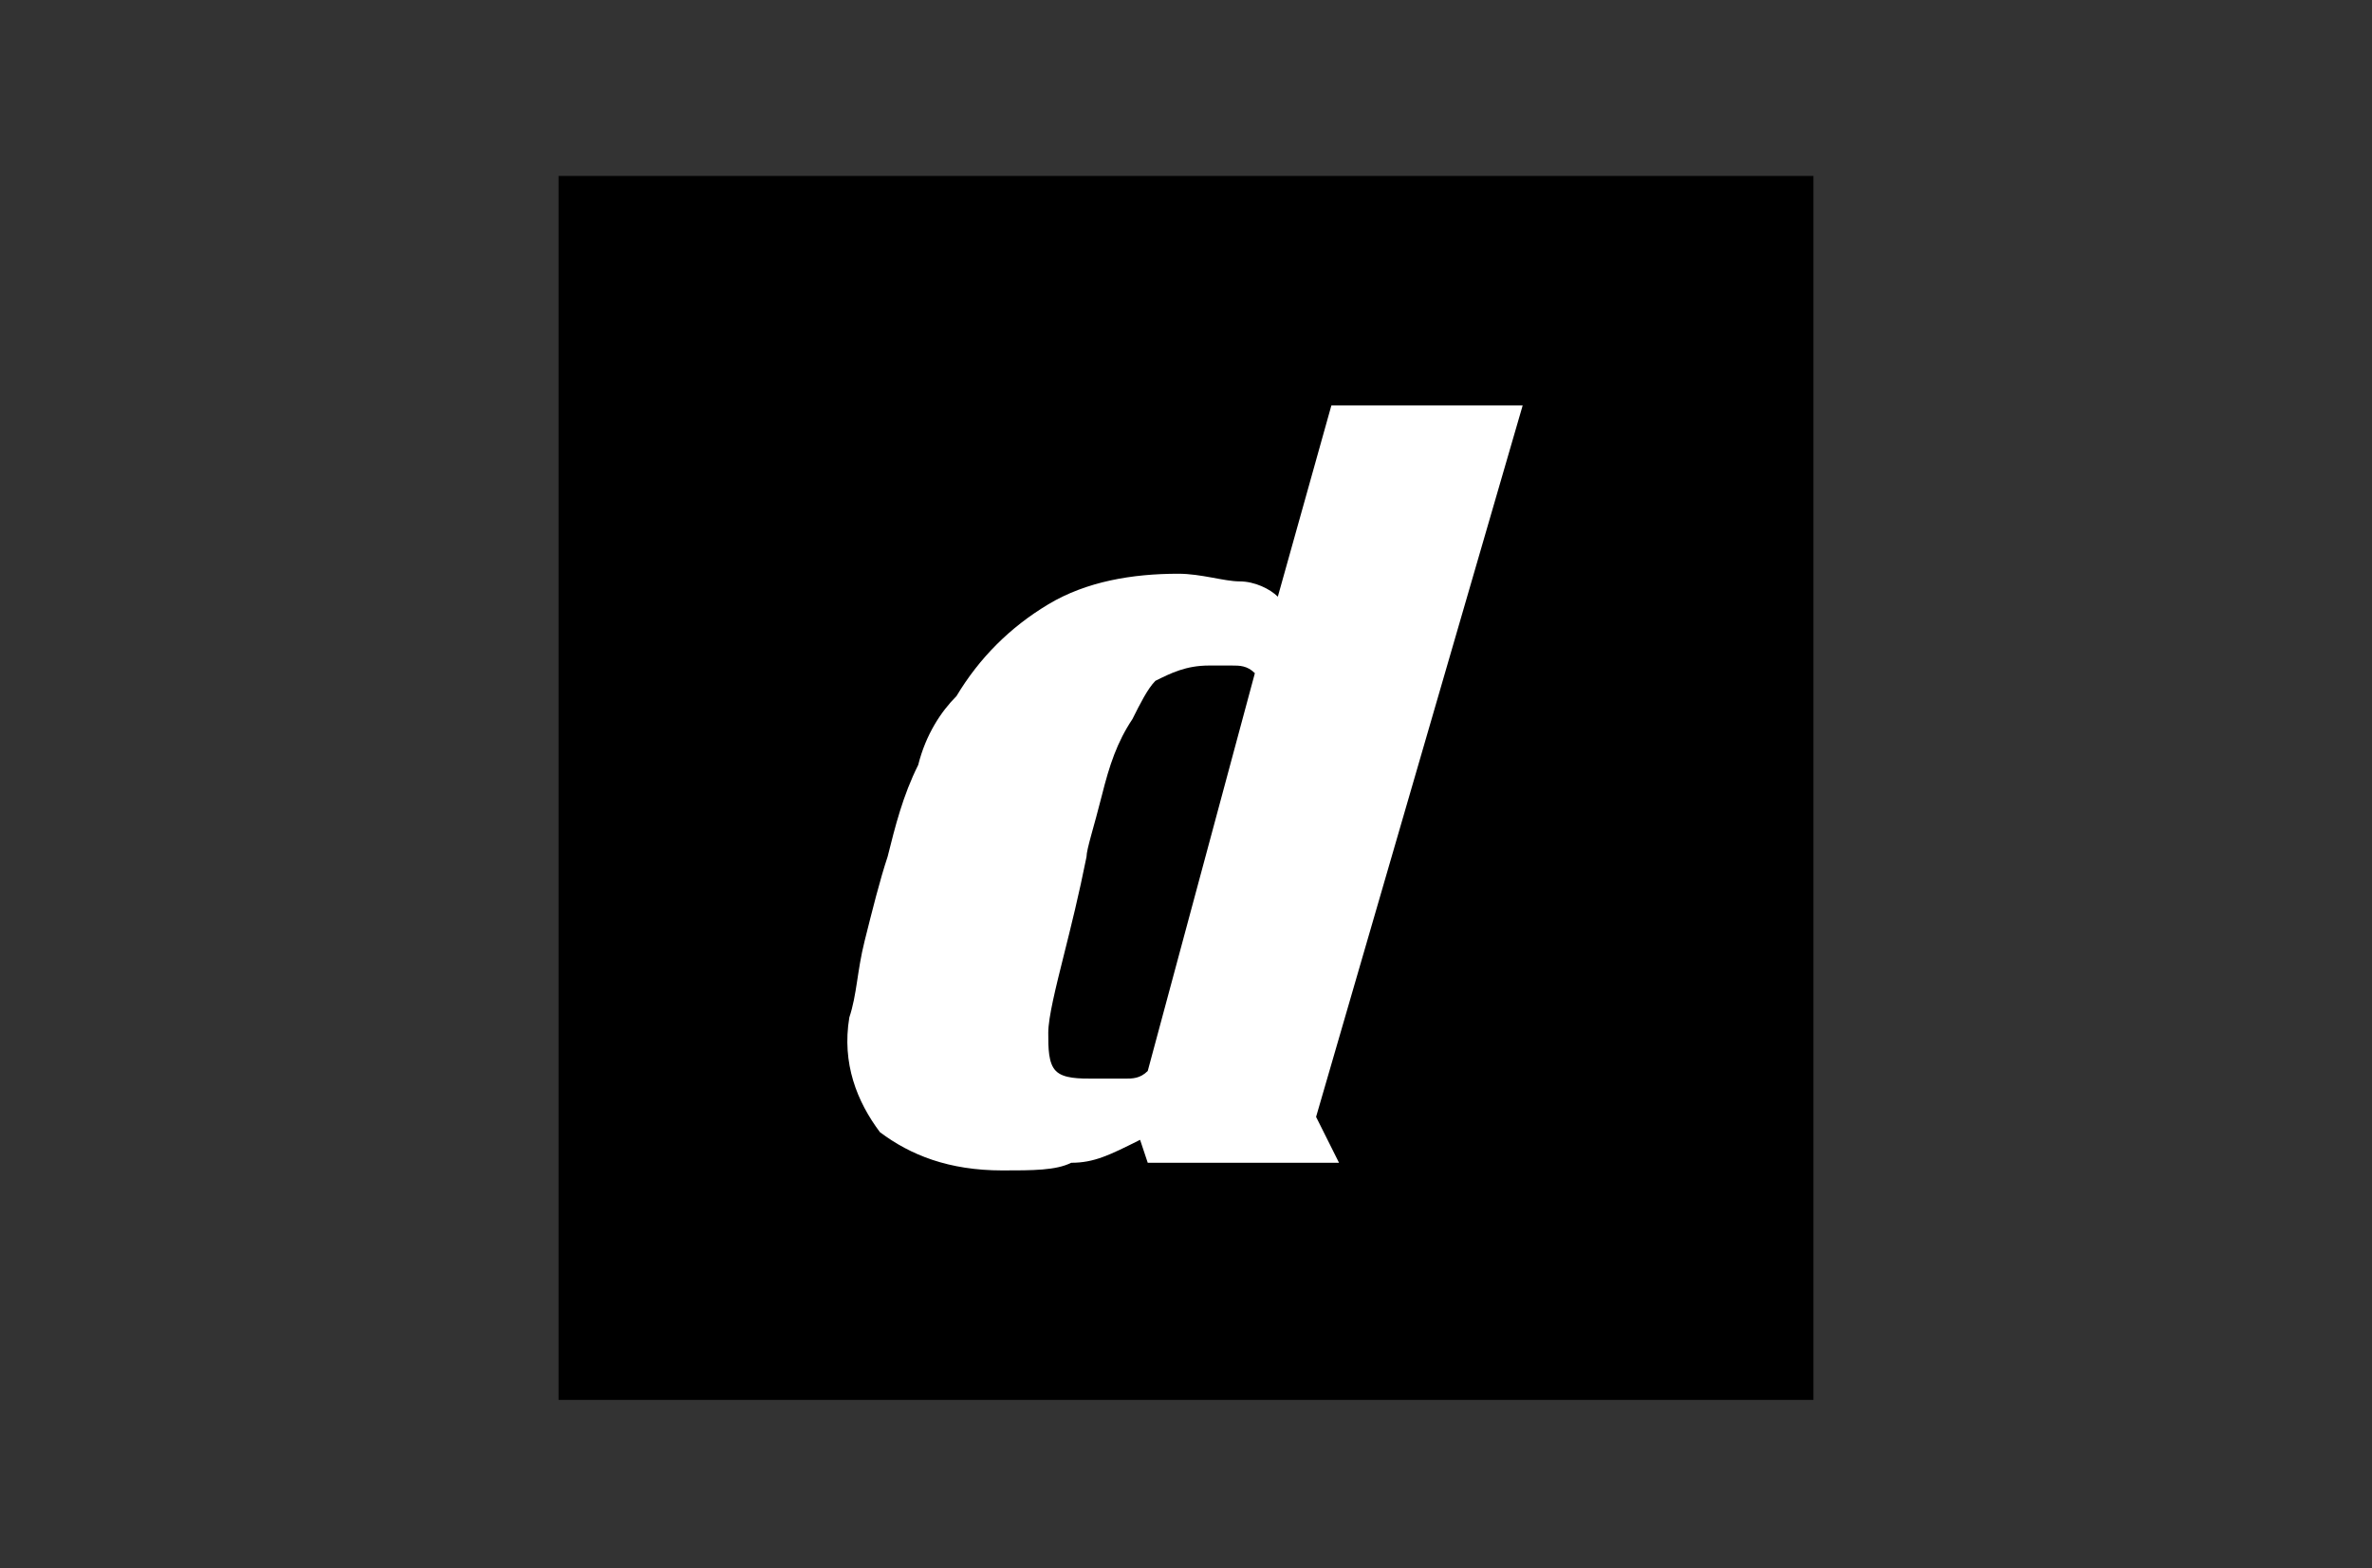 <?xml version="1.0" encoding="utf-8"?>
<!-- Generator: Adobe Illustrator 15.1.0, SVG Export Plug-In . SVG Version: 6.00 Build 0)  -->
<!DOCTYPE svg PUBLIC "-//W3C//DTD SVG 1.1//EN" "http://www.w3.org/Graphics/SVG/1.1/DTD/svg11.dtd">
<svg version="1.1" xmlns="http://www.w3.org/2000/svg" xmlns:xlink="http://www.w3.org/1999/xlink" x="0px" y="0px" width="31px"
	 height="20.5px" viewBox="0 0 31 20.5" style="enable-background:new 0 0 31 20.5;" xml:space="preserve">
<rect x="0" y="0" width="31" height="20.5" fill="#333333" stroke="none"/>
<g id="Layer_2">
</g>
<g id="box">
	<rect x="7.3" y="2.3" width="16.4" height="16"/>
	<rect x="102.1" style="fill:none;" width="31" height="20.5"/>
	<rect x="-102.1" y="40.5" style="fill:none;" width="31" height="20.5"/>
	<rect x="-51" y="40.5" style="fill:none;" width="31" height="20.5"/>
	<rect x="102.1" y="40.5" style="fill:none;" width="56.3" height="20.5"/>
	<g>
		<g>
			<g>
				<path d="M-47.2,42.8v12.6h11.5v-1.8c0,0-8.2,0-9.7,0c0-1.4,0-7.6,0-9c1.5,0,13.5,0,15,0c0,0.9,0,2.1,0,2.1h1.8v-3.9H-47.2z"/>
			</g>
		</g>
		<path d="M-34.8,58.8v-6.9h1.3v-2.3c0,0,0-1.6,1.8-1.6h4.8c1.7,0,1.8,1.6,1.8,1.6v2.3h1.3v6.9H-34.8z M-27.5,51.5v-1.8h-3.6v1.8
			H-27.5z M-28.4,55.1v-0.9h-1.8v0.9H-28.4z"/>
	</g>
	<rect x="0" y="40.5" style="fill:none;" width="31" height="20.5"/>
	<g>
		<path d="M156.2,56.2c0,1.4-1.1,2.5-2.5,2.5h-46.9c-1.4,0-2.5-1.1-2.5-2.5v-11c0-1.4,1.1-2.5,2.5-2.5h46.9c1.4,0,2.5,1.1,2.5,2.5
			V56.2z"/>
		<g>
			<path style="fill:#FFFFFF;" d="M111.4,47.4c-0.1,0.1-0.1,0.2-0.3,0.4l-0.9-0.8v0.7c-0.1,0.8-0.6,1.6-0.9,2.3
				c0.4,0.9,0.8,1.4,1.4,2l-0.7,1.1c-0.2-0.3-0.4-0.6-0.9-1.7v5.6h-1.2V52c-0.4,0.5-0.7,0.7-1,1l-0.5-1.3c1.6-1.3,2.4-2.8,2.7-3.9
				h-2.5v-1.3h1.3v-1.9h1.2v1.9h1.1v0.4c0.7-0.7,1.2-1.6,1.7-2.5l1.1,0.4c-0.1,0.3-0.2,0.5-0.3,0.7h5.3v1.1h-5.9
				c-0.1,0.2-0.2,0.4-0.5,0.7h5.8v4.5h-3.7c-0.1,0.2-0.2,0.5-0.4,0.7h3.9v0.9c-0.3,0.4-0.8,1.1-1.8,1.8c1.2,0.4,2.1,0.5,2.8,0.5
				l-0.3,1.3c-1.3-0.2-2.5-0.5-3.7-1.1c-1.7,0.8-3.1,1-4.1,1.1l-0.3-1.3c1.7,0,2.6-0.3,3.3-0.5c-0.3-0.2-0.7-0.5-1.3-1.1
				c-0.7,0.5-1.1,0.7-1.4,0.9l-0.6-1.1c0.4-0.2,1.8-0.7,2.7-2.2h-1v-2.3c-0.5,0.9-0.8,1.3-0.9,1.5l-0.7-0.6c0.5-0.6,0.8-1.3,0.9-1.5
				l0.8,0.5V47.4z M112.5,53.5c0.4,0.4,0.9,0.8,1.7,1.2c0.8-0.5,1.2-0.9,1.5-1.2H112.5z M112.6,48.2V49h3.7v-0.8H112.6z M112.6,49.9
				v0.9h3.7v-0.9H112.6z"/>
			<path style="fill:#FFFFFF;" d="M130,46.5v1.4h-0.5c0,0.8-0.1,3.8-1.3,5.9c0.8,1.2,1.6,1.8,2,2l-0.8,1.2c-0.5-0.4-1.3-1-2-2.1
				c-1,1.2-1.9,1.7-2.3,2l-0.9-1.3l-0.5,0.9c-0.3-0.2-0.7-0.4-1.4-0.8c-0.5,0.4-1.4,0.9-3.1,1.4l-0.5-1.2c0.9-0.1,1.6-0.3,2.4-0.8
				c-1-0.4-1.6-0.6-1.9-0.7c0.3-0.4,0.5-0.8,0.9-1.7h-1.4v-1.2h1.8c0.1-0.4,0.2-0.7,0.3-0.9l0.5,0.1v-2.1c-0.7,0.9-1.2,1.5-2,2
				l-0.8-1c1-0.5,1.9-1.4,2.2-1.9h-1.9v-1.1h0.9c-0.1-0.7-0.3-1.2-0.6-1.7l1.1-0.4c0.4,0.9,0.5,1.5,0.6,1.9l-0.8,0.3h1.5v-2.2h1.1
				v2.2h1.5l-1.1-0.3c0.3-0.8,0.4-0.9,0.7-1.9l1.1,0.3c-0.3,0.8-0.3,1-0.7,1.9h0.8v1.1h-1.8c0.6,0.6,0.8,0.8,1.5,1.1l-0.7,1
				c-0.5-0.4-0.7-0.7-1.1-1.2v2h-1L122,51c-0.1,0.3-0.1,0.5-0.2,0.7h3v1.2h-0.6c-0.2,0.6-0.5,1.4-0.9,2.1c0.4,0.2,1,0.5,1.1,0.6
				l-0.1,0.2c0.8-0.3,1.7-0.8,2.5-1.9c-0.7-1.5-0.9-3.3-1-4c-0.3,0.6-0.4,0.8-0.6,1.1l-0.9-1c1.1-1.8,1.6-3.6,1.8-5.4l1.2,0.2
				c-0.1,0.8-0.2,1.3-0.3,1.8H130z M121.4,52.8c-0.2,0.5-0.3,0.8-0.5,1.1c0.7,0.2,1,0.3,1.3,0.5c0.5-0.6,0.7-1.2,0.8-1.6H121.4z
				 M126.6,47.9c0,0.5,0.2,2.9,0.9,4.6c0.3-0.9,0.7-2.4,0.8-4.6H126.6z"/>
			<path style="fill:#FFFFFF;" d="M131.8,50.8c-0.3,0.4-0.4,0.6-0.6,0.9l-0.6-1.6c1-1.2,1.6-3.3,2-5.6l1.3,0.2
				c-0.1,0.6-0.3,1.8-0.8,3.4v9h-1.2V50.8z M142.1,46.7V48h-8.5v-1.3H142.1z M141.6,52.6v4.5h-1.2v-0.6h-4.9v0.6h-1.2v-4.5H141.6z
				 M141.4,48.7v1.2h-7v-1.2H141.4z M141.4,50.6v1.2h-7v-1.2H141.4z M141.2,44.8V46h-6.7v-1.2H141.2z M135.5,53.8v1.6h4.9v-1.6
				H135.5z"/>
			<path style="fill:#FFFFFF;" d="M145.3,53.6c-0.1,0.2-0.2,0.5-0.5,0.8l-1.3-0.5c0.3-0.5,0.6-1,1.4-2.8h-2.2v-1.3h11.3V51h-7.7
				c-0.1,0.3-0.4,1.1-0.5,1.3h7.1c-0.1,1-0.2,3.1-0.6,3.9c-0.3,0.5-0.7,0.9-1.4,0.9h-2.1l-0.3-1.4h2.2c0.4,0,0.8-0.2,0.9-2.2H145.3z
				 M153.1,45v3.8h-9.2V45H153.1z M145.1,46.2v1.4h6.8v-1.4H145.1z"/>
		</g>
	</g>
	<g>
		<path d="M-50.5,96.7c0,1.4-1.1,2.5-2.5,2.5h-41.9c-1.4,0-2.5-1.1-2.5-2.5v-11c0-1.4,1.1-2.5,2.5-2.5H-53c1.4,0,2.5,1.1,2.5,2.5
			V96.7z"/>
		<g>
			<path style="fill:#FFFFFF;" d="M-85.5,92.3c0,0.3,0,0.4-0.1,0.7h4.9v1.2h-4.4c1.5,1.4,2.6,1.8,4.5,2.1l-0.5,1.3
				c-2.6-0.3-4.3-1.9-5.1-3c-0.8,1.5-2.6,2.6-5.1,3l-0.5-1.3c1.2-0.1,3.5-0.6,4.5-2.1h-4.4v-1.2h4.9c0-0.3,0.1-0.4,0.1-0.7H-85.5z
				 M-91.7,91.1c0.7-0.1,1.4-0.2,2.2-0.3v-1.3h-1.8v-1.1h1.8v-1.1h-2v-1.2h2v-0.9h1.2v0.9h1.8v1.2h-1.8v1.1h1.6v1.1h-1.6v1.1
				c0.7-0.1,1.1-0.2,1.6-0.3l0.1,1.1c-1.4,0.3-3.4,0.7-4.9,0.9L-91.7,91.1z M-86.2,85.7h5.2c0,2.2-0.1,3.9-0.3,4.9
				c-0.1,0.7-0.3,1.5-1.3,1.5h-1.6l-0.2-1.2h1.3c0.4,0,0.6-0.3,0.6-0.4c0.1-0.3,0.3-1.4,0.3-3.5h-1.4c-0.2,2.6-1,4-2.2,5.1l-0.8-0.9
				c1.2-1.2,1.8-2.4,1.9-4.3h-1.5V85.7z"/>
			<path style="fill:#FFFFFF;" d="M-79.9,91c0.4,0,0.6,0,1,0c0.1-0.2,0.3-0.5,0.6-1c-0.1-0.2-0.8-1-1.6-1.8l0.6-1
				c0.1,0.1,0.2,0.2,0.3,0.3c0.5-0.9,0.8-1.6,1.1-2.2l1,0.5c-0.4,0.9-1,2-1.3,2.5c0.1,0.1,0.3,0.3,0.5,0.6c0.7-1.2,1-1.8,1.2-2.2
				l1,0.5c-0.2,0.5-0.7,1.4-2.2,3.7c0.4,0,0.9-0.1,1.3-0.1c-0.1-0.4-0.2-0.6-0.3-1l1-0.4c0.3,0.6,0.8,2.1,0.9,2.5l-1.1,0.4
				c0-0.2-0.1-0.3-0.1-0.5c-0.3,0-0.6,0.1-0.8,0.1v5.7H-78V92c-0.3,0-1.6,0.1-1.9,0.2V91z M-78.4,93c0,0.5-0.1,2.3-0.4,3.8l-1.1-0.4
				c0.4-1.3,0.5-2.6,0.5-3.5L-78.4,93z M-75.6,92.7c0.2,0.9,0.4,1.7,0.5,3l-1.1,0.2c0-0.9-0.3-2.4-0.4-3L-75.6,92.7z M-72.3,85.4
				c-0.1,0.4-0.2,1-0.4,1.7h3.5c-0.1,6.1-0.1,8.3-0.4,9.5c-0.2,0.9-0.9,1-1,1h-2.6l-0.2-1.4h2.1c0.5,0,0.6-0.1,0.7-0.6
				c0.2-1.2,0.3-5.9,0.2-7.2h-2.8c-0.5,1.2-1,1.7-1.3,2l-0.9-1.1c0.8-0.9,1.5-2.4,1.8-4.1L-72.3,85.4z M-73.2,90.2
				c0.6,1,1.1,2,1.5,3.1l-1.1,0.6c-0.3-0.9-0.8-2.2-1.4-3.2L-73.2,90.2z"/>
			<path style="fill:#FFFFFF;" d="M-65.3,92.9c-0.4,1.2-1.4,3.4-2.3,4.7l-0.8-1.3c1.2-1.7,1.8-3.6,2-4.2L-65.3,92.9z M-67.7,88.9
				c1.2,0.7,1.7,1,1.9,1.2l-0.8,1.2c-0.5-0.5-1.1-0.9-1.7-1.3L-67.7,88.9z M-67.1,85.4c0.6,0.3,1.3,0.9,1.8,1.3l-0.7,1.2
				c-0.6-0.6-1-0.8-1.8-1.4L-67.1,85.4z M-63.1,91.9h4v-0.6h1.2v6.3h-1.2v-2.4h-4.3c-0.3,1.3-0.7,1.8-1.3,2.4l-1-0.9
				c0.6-0.5,1.3-1.3,1.3-3.6v-1.7h1.2V91.9z M-65.3,90c0.5-0.1,1.5-0.2,3-0.8c-0.3-0.2-0.9-0.7-1.6-1.8h-1.2v-1.2h3.4v-1h1.3v1h3.3
				v1.2h-1.2c-0.2,0.4-0.6,1.1-1.5,1.8c1,0.4,1.9,0.5,3,0.7l-0.4,1.3c-0.7-0.1-2.2-0.3-3.8-1.2c-0.9,0.4-2,0.9-3.8,1.2L-65.3,90z
				 M-59.1,94v-1h-4c0,0.3,0,0.5-0.1,1H-59.1z M-62.6,87.4c0.7,0.8,1.2,1.1,1.5,1.3c0.8-0.5,1.1-0.8,1.4-1.3H-62.6z"/>
		</g>
	</g>
	<rect x="-102.1" y="81" style="fill:none;" width="56.3" height="20.5"/>
	<g>
		<path d="M25.8,96.7c0,1.4-1.1,2.5-2.5,2.5h-41.9c-1.4,0-2.5-1.1-2.5-2.5v-11c0-1.4,1.1-2.5,2.5-2.5h41.9c1.4,0,2.5,1.1,2.5,2.5
			V96.7z"/>
		<g>
			<path style="fill:#FFFFFF;" d="M-14.7,86.5h4.2V85h1.2v1.5h4.2v1.3h-4.2v2h4.9v1.3h-4.2c1.3,1.9,3.1,3.1,4.4,3.8l-0.7,1.3
				c-2.7-1.7-3.8-3.4-4.4-4.3v5.2h-1.2v-5.1c-1.4,2.1-2.8,3.3-4.3,4.2l-0.7-1.4c2.2-1.1,3.4-2.4,4.3-3.8h-4.2v-1.3h4.8v-2h-4.2V86.5
				z"/>
			<path style="fill:#FFFFFF;" d="M2.5,92c0,0.3,0,0.4-0.1,0.7h4.9v1.2H2.9c1.5,1.4,2.6,1.8,4.5,2.1L7,97.3c-2.6-0.3-4.3-1.9-5.1-3
				c-0.8,1.5-2.6,2.6-5.1,3L-3.7,96c1.2-0.1,3.5-0.6,4.5-2.1h-4.4v-1.2h4.9c0-0.3,0.1-0.4,0.1-0.7H2.5z M-3.6,90.8
				c0.7-0.1,1.4-0.2,2.2-0.3v-1.3h-1.8v-1.1h1.8v-1.1h-2v-1.2h2V85h1.2v0.9h1.8v1.2h-1.8v1.1h1.6v1.1h-1.6v1.1
				c0.7-0.1,1.1-0.2,1.6-0.3l0.1,1.1c-1.4,0.3-3.5,0.7-4.9,0.9L-3.6,90.8z M1.9,85.4h5.2c0,2.2-0.1,3.9-0.3,4.9
				c-0.1,0.7-0.3,1.5-1.3,1.5H4l-0.2-1.2H5c0.4,0,0.6-0.3,0.6-0.4c0.1-0.3,0.3-1.4,0.3-3.5H4.5c-0.2,2.6-1,4-2.2,5.1l-0.8-0.9
				c1.2-1.2,1.8-2.4,1.9-4.3H1.9V85.4z"/>
			<path style="fill:#FFFFFF;" d="M8.2,90.7c0.4,0,0.6,0,1,0c0.1-0.2,0.3-0.5,0.6-1c-0.1-0.2-0.8-1-1.6-1.8l0.6-1
				c0.1,0.1,0.2,0.2,0.3,0.3c0.5-0.9,0.8-1.6,1.1-2.2l1,0.5c-0.4,0.9-1,2-1.3,2.5c0.1,0.1,0.3,0.3,0.5,0.6c0.7-1.2,1-1.8,1.2-2.2
				l1,0.5c-0.2,0.5-0.7,1.4-2.2,3.7c0.4,0,0.9-0.1,1.3-0.1c-0.1-0.4-0.2-0.6-0.3-1l1-0.4c0.3,0.6,0.8,2.1,0.9,2.5l-1.1,0.4
				c0-0.2-0.1-0.3-0.1-0.5c-0.3,0-0.6,0.1-0.8,0.1v5.7H10v-5.5c-0.3,0-1.6,0.1-1.9,0.2V90.7z M9.7,92.8c0,0.5-0.1,2.3-0.4,3.8
				l-1.1-0.4c0.4-1.3,0.5-2.6,0.5-3.5L9.7,92.8z M12.5,92.5c0.2,0.9,0.4,1.7,0.5,3l-1.1,0.2c0-0.9-0.3-2.4-0.4-3L12.5,92.5z
				 M15.7,85.1c-0.1,0.4-0.2,1-0.4,1.7h3.5c-0.1,6.1-0.1,8.3-0.4,9.5c-0.2,0.9-0.9,1-1,1h-2.6l-0.2-1.4h2.1c0.5,0,0.6-0.1,0.7-0.6
				c0.2-1.2,0.3-5.9,0.2-7.2h-2.8c-0.5,1.2-1,1.7-1.3,2l-0.9-1.1c0.8-0.9,1.5-2.4,1.8-4.1L15.7,85.1z M14.9,90c0.6,1,1.1,2,1.5,3.1
				l-1.1,0.6c-0.3-0.9-0.8-2.2-1.4-3.2L14.9,90z"/>
		</g>
	</g>
	<rect x="-25.8" y="81" style="fill:none;" width="56.3" height="20.5"/>
	<g>
		<path d="M-86.6,2.3l8.4,16h-16.7L-86.6,2.3z"/>
	</g>
	<rect x="-102.1" style="fill:none;" width="31" height="20.5"/>
	<rect x="102.1" y="-40.5" style="fill:none;" width="31" height="20.5"/>
	<rect x="51" y="-40.5" style="fill:none;" width="31" height="20.5"/>
	<rect x="-51" style="fill:none;" width="31" height="20.5"/>
	<rect style="fill:none;" width="31" height="20.5"/>
	<rect x="51" style="fill:none;" width="31" height="20.5"/>
	<g>
		<g>
			<path style="fill:#FFFFFF;" d="M19.9,5.3h-2.5l-0.7,2.5c-0.1-0.1-0.3-0.2-0.5-0.2c-0.2,0-0.5-0.1-0.8-0.1c-0.6,0-1.2,0.1-1.7,0.4
				c-0.5,0.3-0.9,0.7-1.2,1.2C12.3,9.3,12.1,9.6,12,10c-0.2,0.4-0.3,0.8-0.4,1.2c-0.1,0.3-0.2,0.7-0.3,1.1c-0.1,0.4-0.1,0.7-0.2,1
				c-0.1,0.6,0.1,1.1,0.4,1.5c0.4,0.3,0.9,0.5,1.6,0.5c0.4,0,0.7,0,0.9-0.1c0.3,0,0.5-0.1,0.9-0.3l0.1,0.3h2.5l-0.3-0.6L19.9,5.3"/>
			<path d="M15,14c-0.1,0.1-0.2,0.1-0.3,0.1c-0.1,0-0.3,0-0.4,0c-0.2,0-0.4,0-0.5-0.1c-0.1-0.1-0.1-0.3-0.1-0.5c0-0.2,0.1-0.6,0.2-1
				c0.1-0.4,0.2-0.8,0.3-1.3c0-0.1,0.1-0.4,0.2-0.8c0.1-0.4,0.2-0.7,0.4-1C14.9,9.2,15,9,15.1,8.9c0.2-0.1,0.4-0.2,0.7-0.2
				c0.1,0,0.2,0,0.3,0c0.1,0,0.2,0,0.3,0.1L15,14z"/>
		</g>
	</g>
	<rect x="-102.1" y="-40.5" style="fill:none;" width="31" height="20.5"/>
	<rect x="-51" y="-40.5" style="fill:none;" width="31" height="20.5"/>
	<rect x="0" y="-40.5" style="fill:none;" width="31" height="20.5"/>
	<rect x="184.3" y="154" style="fill:none;" width="31" height="20.5"/>
	<rect x="101.5" y="81" style="fill:none;" width="31" height="20.5"/>
	<rect x="50.5" y="81" style="fill:none;" width="31" height="20.5"/>
	<rect x="152.5" y="81" style="fill:none;" width="31" height="20.5"/>
	<rect x="-102.1" y="121.5" style="fill:none;" width="31" height="20.5"/>
	<rect x="-51" y="121.5" style="fill:none;" width="31" height="20.5"/>
	<rect y="121.5" style="fill:none;" width="31" height="20.5"/>
	<g>
		<circle style="fill:#73DBE8;stroke:#B4B4B4;stroke-width:0.75;" cx="-86.6" cy="-30.2" r="7.1"/>
		<circle cx="-86.6" cy="-30.2" r="1.4"/>
		<line style="fill:none;stroke:#000000;stroke-width:1.5;" x1="-86.6" y1="-35.7" x2="-86.6" y2="-30.3"/>
		<line style="fill:none;stroke:#000000;stroke-width:1.5;" x1="-92" y1="-30.2" x2="-86.6" y2="-30.2"/>
	</g>
	<g>
		<circle style="fill:#EE7594;stroke:#B4B4B4;stroke-width:0.75;" cx="-35.5" cy="-30.2" r="7.1"/>
		<circle cx="-35.5" cy="-30.2" r="1.4"/>
		<line style="fill:none;stroke:#000000;stroke-width:1.5;" x1="-35.5" y1="-35.7" x2="-35.5" y2="-30.3"/>
		<line style="fill:none;stroke:#000000;stroke-width:1.5;" x1="-41" y1="-30.2" x2="-35.5" y2="-30.2"/>
	</g>
	<g>
		<circle style="fill:#B4B4B4;stroke:#B4B4B4;stroke-width:0.75;" cx="15.5" cy="-30.2" r="7.1"/>
		<path style="fill:#EE7594;" d="M8.4-30.2c0-3.9,3.2-7.1,7.1-7.1v7.1L8.4-30.2z"/>
		<circle cx="15.5" cy="-30.2" r="1.4"/>
		<line style="fill:none;stroke:#000000;stroke-width:1.5;" x1="15.5" y1="-35.7" x2="15.5" y2="-30.3"/>
		<line style="fill:none;stroke:#000000;stroke-width:1.5;" x1="10.1" y1="-30.2" x2="15.5" y2="-30.2"/>
	</g>
	<circle style="fill:#C61D1D;" cx="66.6" cy="-30.2" r="7.4"/>
	<g>
		<circle style="fill:#73DBE7;" cx="117.6" cy="-30.2" r="7.9"/>
		<path style="fill:#808080;" d="M118.4-24.5h-1.5V-27h-3.6v-1.2h3.6v-1.2h-3.6v-1.2h3l-2.8-4.4h1.8l0,0.1l2.4,3.9l2.5-4h1.7
			l-2.9,4.4h3.1v1.2h-3.6v1.2h3.6v1.2h-3.6V-24.5z"/>
	</g>
	<g>
		<path style="fill:#323232;" d="M78.5,97.1c0,1.2-1,2.1-2.1,2.1H55.5c-1.2,0-2.1-1-2.1-2.1V85.4c0-1.2,1-2.1,2.1-2.1h20.9
			c1.2,0,2.1,1,2.1,2.1V97.1z"/>
		<rect x="63.2" y="89.6" style="fill:#B4B4B4;" width="2.3" height="3.4"/>
		<polygon style="fill:#B4B4B4;" points="75.7,91.3 70.6,86.8 70.6,89.6 66.6,89.6 66.6,92.9 70.6,92.9 70.6,95.7 		"/>
		<g>
			<path style="fill:#B4B4B4;" d="M58.7,88.7L58.7,88.7l-1.5,0.7L57,88.3l1.9-0.9h1.2v7.8h-1.4V88.7z"/>
		</g>
	</g>
	<g>
		<path style="fill:#B4B4B4;" d="M129.6,97.1c0,1.2-1,2.1-2.1,2.1h-20.9c-1.2,0-2.1-1-2.1-2.1V85.4c0-1.2,1-2.1,2.1-2.1h20.9
			c1.2,0,2.1,1,2.1,2.1V97.1z"/>
		<g>
			<path style="fill:#323232;" d="M109.1,95.2v-0.9l0.9-0.9c1.8-1.7,2.7-2.6,2.7-3.7c0-0.7-0.4-1.3-1.4-1.3c-0.7,0-1.3,0.3-1.7,0.6
				l-0.4-1c0.6-0.5,1.4-0.8,2.4-0.8c1.7,0,2.6,1.1,2.6,2.4c0,1.4-1,2.5-2.4,3.7l-0.7,0.6v0h3.2v1.2H109.1z"/>
		</g>
		<polygon style="fill:#323232;" points="126.7,91.2 121.6,86.8 121.6,89.6 117,89.6 117,92.9 121.6,92.9 121.6,95.7 		"/>
	</g>
	<g>
		<path style="fill:#B4B4B4;" d="M180.6,97.1c0,1.2-1,2.1-2.1,2.1h-20.9c-1.2,0-2.1-1-2.1-2.1V85.4c0-1.2,1-2.1,2.1-2.1h20.9
			c1.2,0,2.1,1,2.1,2.1V97.1z"/>
		<polygon style="fill:#323232;" points="179.5,91.3 174.4,86.8 174.4,89.6 169.8,89.6 169.8,92.9 174.4,92.9 174.4,95.7 		"/>
		<g>
			<path style="fill:#323232;" d="M159.1,88.7L159.1,88.7l-1.5,0.7l-0.3-1.1l1.9-0.9h1.2v7.8h-1.4V88.7z"/>
			<path style="fill:#323232;" d="M167.9,91.2c0,2.5-1,4.1-2.9,4.1c-1.8,0-2.7-1.6-2.8-4c0-2.4,1-4.1,2.9-4.1
				C167,87.2,167.9,88.9,167.9,91.2z M163.8,91.3c0,1.9,0.5,2.9,1.3,2.9c0.9,0,1.3-1.1,1.3-2.9c0-1.8-0.4-2.9-1.3-2.9
				C164.3,88.4,163.8,89.3,163.8,91.3z"/>
		</g>
	</g>
	<g>
		<path style="fill:#B4B4B4;" d="M-74,137.6c0,1.2-1,2.1-2.1,2.1H-97c-1.2,0-2.1-1-2.1-2.1v-11.7c0-1.2,1-2.1,2.1-2.1h20.9
			c1.2,0,2.1,1,2.1,2.1V137.6z"/>
		<path style="fill:#990000;" d="M-83.1,125.9c-3.2,0-5.8,2.6-5.8,5.8s2.6,5.8,5.8,5.8s5.8-2.6,5.8-5.8S-79.9,125.9-83.1,125.9z
			 M-78.8,131.8c0,0.9-0.3,1.8-0.8,2.5l-6-6c0.7-0.5,1.6-0.8,2.5-0.8C-80.7,127.4-78.8,129.4-78.8,131.8z M-87.4,131.8
			c0-0.9,0.3-1.8,0.8-2.5l6,6c-0.7,0.5-1.6,0.8-2.5,0.8C-85.5,136.1-87.4,134.1-87.4,131.8z"/>
		<g>
			<polygon style="fill:#323232;" points="-91.9,133.7 -96.5,133.7 -96.5,129.8 -91.9,129.8 -91.9,126.8 -86.2,131.8 -91.9,136.7 
							"/>
			<path style="fill:#B4B4B4;" d="M-91.7,127.3l5.1,4.4l-5.1,4.4v-2.7h-4.6v-3.4h4.6V127.3 M-92.2,126.3v1.1v2.2h-4.1h-0.5v0.5v3.4
				v0.5h0.5h4.1v2.2v1.1l0.8-0.7l5.1-4.4l0.4-0.4l-0.4-0.4l-5.1-4.4L-92.2,126.3L-92.2,126.3z"/>
		</g>
	</g>
	<g>
		<polygon style="fill:#2090BF;" points="-35.5,123.2 -34.4,124.9 -32.9,123.7 -32.4,125.6 -30.5,124.9 -30.6,126.8 -28.6,126.8 
			-29.3,128.6 -27.4,129.1 -28.7,130.7 -27,131.8 -28.7,132.8 -27.4,134.4 -29.3,134.9 -28.6,136.7 -30.6,136.7 -30.5,138.6 
			-32.4,137.9 -32.9,139.8 -34.4,138.6 -35.5,140.3 -36.6,138.6 -38.2,139.8 -38.7,137.9 -40.5,138.6 -40.4,136.7 -42.4,136.7 
			-41.7,134.9 -43.6,134.4 -42.4,132.8 -44,131.8 -42.4,130.7 -43.6,129.1 -41.7,128.6 -42.4,126.8 -40.4,126.8 -40.5,124.9 
			-38.7,125.6 -38.2,123.7 -36.6,124.9 		"/>
		<g>
			<path style="fill:#FFFFFF;" d="M-41.2,133.7v-3.9h0.8l1,1.7c0.3,0.4,0.5,0.9,0.7,1.3h0c-0.1-0.5-0.1-1-0.1-1.6v-1.3h0.7v3.9h-0.7
				l-1-1.7c-0.2-0.4-0.5-0.9-0.7-1.3l0,0c0,0.5,0,1,0,1.6v1.4H-41.2z"/>
			<path style="fill:#FFFFFF;" d="M-35.2,132h-1.5v1.1h1.6v0.6h-2.3v-3.9h2.2v0.6h-1.5v1h1.5V132z"/>
			<path style="fill:#FFFFFF;" d="M-33.7,133.7l-0.9-3.9h0.8l0.4,1.8c0.1,0.5,0.2,1,0.3,1.3h0c0.1-0.4,0.2-0.9,0.3-1.4l0.4-1.7h0.7
				l0.4,1.8c0.1,0.5,0.2,0.9,0.2,1.3h0c0.1-0.4,0.2-0.9,0.3-1.3l0.4-1.7h0.7l-1,3.9h-0.8l-0.4-1.8c-0.1-0.4-0.2-0.8-0.2-1.2h0
				c-0.1,0.4-0.1,0.8-0.3,1.2l-0.4,1.8H-33.7z"/>
		</g>
	</g>
	<path style="fill:#FFFFFF;stroke:#323232;stroke-width:0.6;" d="M19.9,130.5v-1.4c0-2.4-2-4.3-4.3-4.3s-4.3,2-4.3,4.3v1.4h-2v8.3
		h12.6v-8.3H19.9z M16.2,135.3v2.1h-1.4v-2.1c-0.7-0.3-1.1-0.9-1.1-1.7c0-1,0.8-1.8,1.8-1.8s1.8,0.8,1.8,1.8
		C17.3,134.4,16.9,135,16.2,135.3z M18.1,130.5h-5.2v-1.4c0-1.4,1.2-2.6,2.6-2.6s2.6,1.2,2.6,2.6V130.5z"/>
	<g>
		<rect x="-46.4" y="2.3" width="21.7" height="16"/>
		<g>
			<path style="fill:#FFFFFF;" d="M-39,8.8h-1.6V5.7h4.2V4.9h1.7v0.7h4.2v3.1h-1.7v0.5c-0.8,0.6-1.9,1.2-2.4,1.4h4.3v1.6h-4.4v2.2
				c0,0.4,0,1.1-0.9,1.1h-2.6l-0.3-1.7h1.8c0.3,0,0.4-0.1,0.4-0.4v-1.3h-4.4v-1.6h4.4V9.8h0.9c0.5-0.2,0.5-0.3,0.9-0.5H-39V8.8z
				 M-32.2,7.8V7.2h-6.7v0.6H-32.2z"/>
		</g>
	</g>
	<g>
		<rect x="104.5" y="2.3" width="26.3" height="16"/>
		<g>
			<path style="fill:#FFFFFF;" d="M111.1,5.8v3.4h3.3V5.8h2v8.9h-2V11h-3.3v3.7h-2V5.8H111.1z"/>
			<path style="fill:#FFFFFF;" d="M118.2,5.9c0.7-0.1,1.7-0.2,2.7-0.2c1.7,0,2.8,0.3,3.7,0.9c0.9,0.7,1.5,1.8,1.5,3.4
				c0,1.7-0.6,2.9-1.5,3.6c-0.9,0.8-2.4,1.2-4.1,1.2c-1,0-1.8-0.1-2.3-0.1V5.9z M120.2,13.2c0.2,0,0.5,0,0.7,0c1.8,0,3-1,3-3.1
				c0-1.9-1.1-2.8-2.8-2.8c-0.4,0-0.7,0-0.9,0.1V13.2z"/>
		</g>
	</g>
	<g>
		<rect x="-99.7" y="42.8" width="26.3" height="16"/>
		<g>
			<path style="fill:#FFFFFF;" d="M-93.7,53.1c0.5,0.3,1.4,0.5,2.2,0.5c0.9,0,1.4-0.4,1.4-1c0-0.5-0.4-0.9-1.5-1.2
				c-1.5-0.5-2.4-1.3-2.4-2.6c0-1.5,1.3-2.6,3.3-2.6c1,0,1.7,0.2,2.2,0.4l-0.4,1.6c-0.3-0.2-1-0.4-1.8-0.4c-0.9,0-1.3,0.4-1.3,0.8
				c0,0.6,0.5,0.8,1.6,1.3c1.6,0.6,2.3,1.4,2.3,2.6c0,1.5-1.1,2.7-3.5,2.7c-1,0-2-0.3-2.5-0.5L-93.7,53.1z"/>
			<path style="fill:#FFFFFF;" d="M-86.7,46.5c0.7-0.1,1.7-0.2,2.7-0.2c1.7,0,2.8,0.3,3.6,0.9c0.9,0.7,1.5,1.8,1.5,3.3
				c0,1.7-0.6,2.8-1.4,3.6c-0.9,0.8-2.3,1.1-4.1,1.1c-1,0-1.8-0.1-2.3-0.1V46.5z M-84.7,53.6c0.2,0,0.5,0,0.7,0c1.8,0,3-1,3-3.1
				c0-1.9-1.1-2.8-2.8-2.8c-0.4,0-0.7,0-0.9,0.1V53.6z"/>
		</g>
	</g>
	<g>
		<rect x="53.4" y="2.3" width="26.3" height="16"/>
		<g>
			<path style="fill:#FFFFFF;" d="M64.9,11.3c0-1.1-0.1-2.4-0.1-3.7h0c-0.3,1.2-0.7,2.4-1,3.5l-1.1,3.5H61l-1-3.5
				c-0.3-1.1-0.6-2.4-0.8-3.6h0c0,1.2-0.1,2.6-0.1,3.8l-0.2,3.4H57l0.6-9.1h2.7l0.9,3c0.3,1,0.6,2.2,0.8,3.2H62
				c0.2-1,0.6-2.2,0.9-3.3l1-3h2.7l0.5,9.1h-2L64.9,11.3z"/>
			<path style="fill:#FFFFFF;" d="M70.7,14.8l-2.9-9.1h2.2l1.1,3.8c0.3,1.1,0.6,2.1,0.8,3.2h0c0.2-1.1,0.5-2.2,0.8-3.2L74,5.7h2.2
				l-3.1,9.1H70.7z"/>
		</g>
	</g>
	<g>
		<rect x="2.4" y="42.8" width="26.3" height="16"/>
		<g>
			<path style="fill:#FFFFFF;" d="M11.7,55.3v-2.1H7.8v-1.3l3.3-5.3h2.5v5.1h1v1.5h-1v2.1H11.7z M11.7,51.7v-1.9
				c0-0.5,0-1.1,0.1-1.6h0c-0.3,0.6-0.5,1.1-0.8,1.6l-1.2,1.9l0,0H11.7z"/>
			<path style="fill:#FFFFFF;" d="M15.8,46.2h2v4h0c0.2-0.3,0.4-0.7,0.6-1l2-3h2.5l-3,3.9l3.1,5.2h-2.4l-2.2-3.9l-0.8,1v3h-2V46.2z"
				/>
		</g>
	</g>
	<rect x="51" y="40.5" style="fill:none;" width="31" height="20.5"/>
	<g>
		<rect x="53.4" y="42.8" width="26.3" height="16"/>
		<g>
			<path style="fill:#FFFFFF;" d="M62.3,46.4c2,0,2.8,1.2,2.8,2.2c0,0.7-0.4,1.5-1.3,1.9v0c0.8,0.3,1.6,1,1.6,2.1
				c0,1.6-1.3,2.6-3.3,2.6c-2.2,0-3.2-1.2-3.2-2.4c0-1,0.6-1.7,1.5-2.2v0c-0.8-0.4-1.2-1.1-1.2-1.9C59.3,47.4,60.6,46.4,62.3,46.4
				L62.3,46.4z M62.3,53.9c0.7,0,1.2-0.5,1.2-1.1c0-0.8-0.6-1.2-1.4-1.4c-0.7,0.2-1,0.7-1,1.3C61.1,53.3,61.6,53.9,62.3,53.9
				L62.3,53.9z M62.3,47.8c-0.7,0-1,0.5-1,1c0,0.6,0.5,1,1.2,1.2c0.5-0.1,0.9-0.6,0.9-1.1C63.3,48.3,63,47.8,62.3,47.8L62.3,47.8z"
				/>
			<path style="fill:#FFFFFF;" d="M66.8,46.2h2v3.9h0c0.2-0.3,0.4-0.7,0.6-1l2-3H74L71,50l3.1,5.1h-2.3l-2.2-3.9l-0.8,0.9v2.9h-2
				V46.2z"/>
		</g>
	</g>
</g>
</svg>
